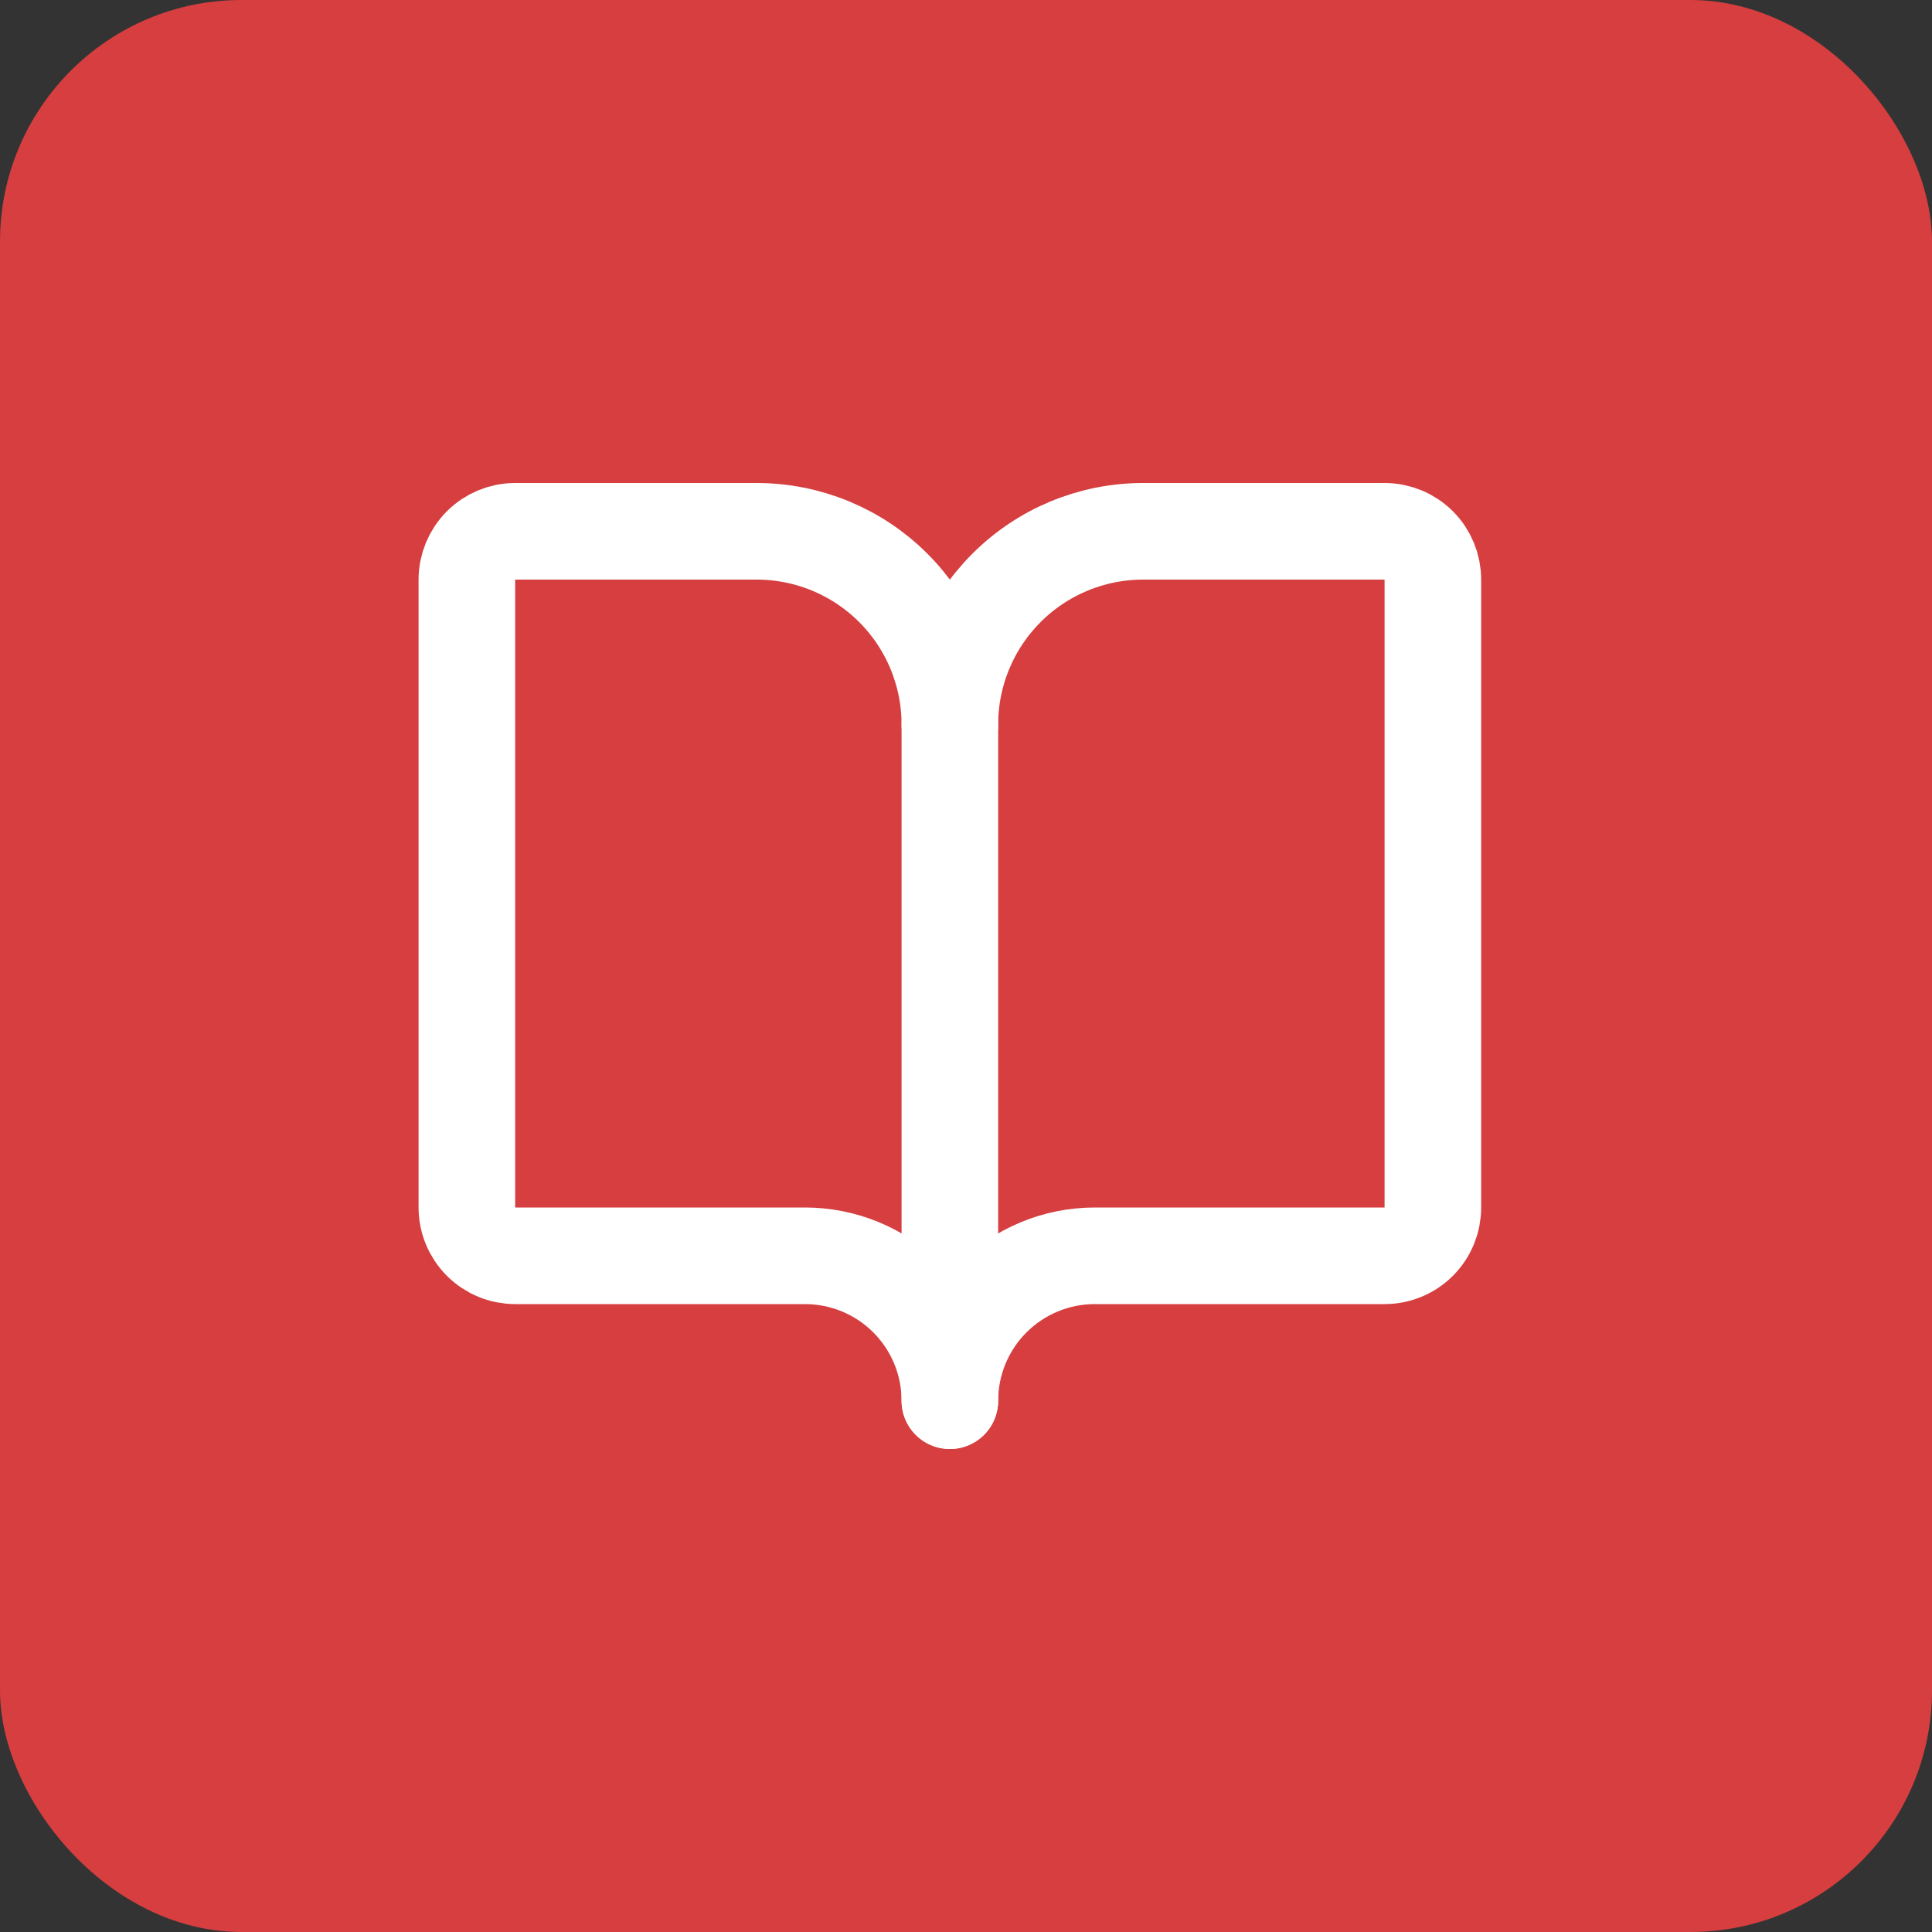<svg width="40" height="40" viewBox="0 0 40 40" fill="none" xmlns="http://www.w3.org/2000/svg">
<rect x="0" y="0" width="40" height="40" fill="#333333" stroke="none"/>
<rect width="40" height="40" rx="5" fill="#D63E3F"/>
<path d="M19.666 15V29" stroke="white" stroke-width="2" stroke-linecap="round" stroke-linejoin="round"/>
<path d="M10.666 26C10.401 26 10.147 25.895 9.959 25.707C9.772 25.52 9.666 25.265 9.666 25V12C9.666 11.735 9.772 11.48 9.959 11.293C10.147 11.105 10.401 11 10.666 11H15.666C16.727 11 17.745 11.421 18.495 12.172C19.245 12.922 19.666 13.939 19.666 15C19.666 13.939 20.088 12.922 20.838 12.172C21.588 11.421 22.606 11 23.666 11H28.666C28.932 11 29.186 11.105 29.374 11.293C29.561 11.48 29.666 11.735 29.666 12V25C29.666 25.265 29.561 25.52 29.374 25.707C29.186 25.895 28.932 26 28.666 26H22.666C21.871 26 21.108 26.316 20.545 26.879C19.983 27.441 19.666 28.204 19.666 29C19.666 28.204 19.35 27.441 18.788 26.879C18.225 26.316 17.462 26 16.666 26H10.666Z" stroke="white" stroke-width="2" stroke-linecap="round" stroke-linejoin="round"/>
</svg>
